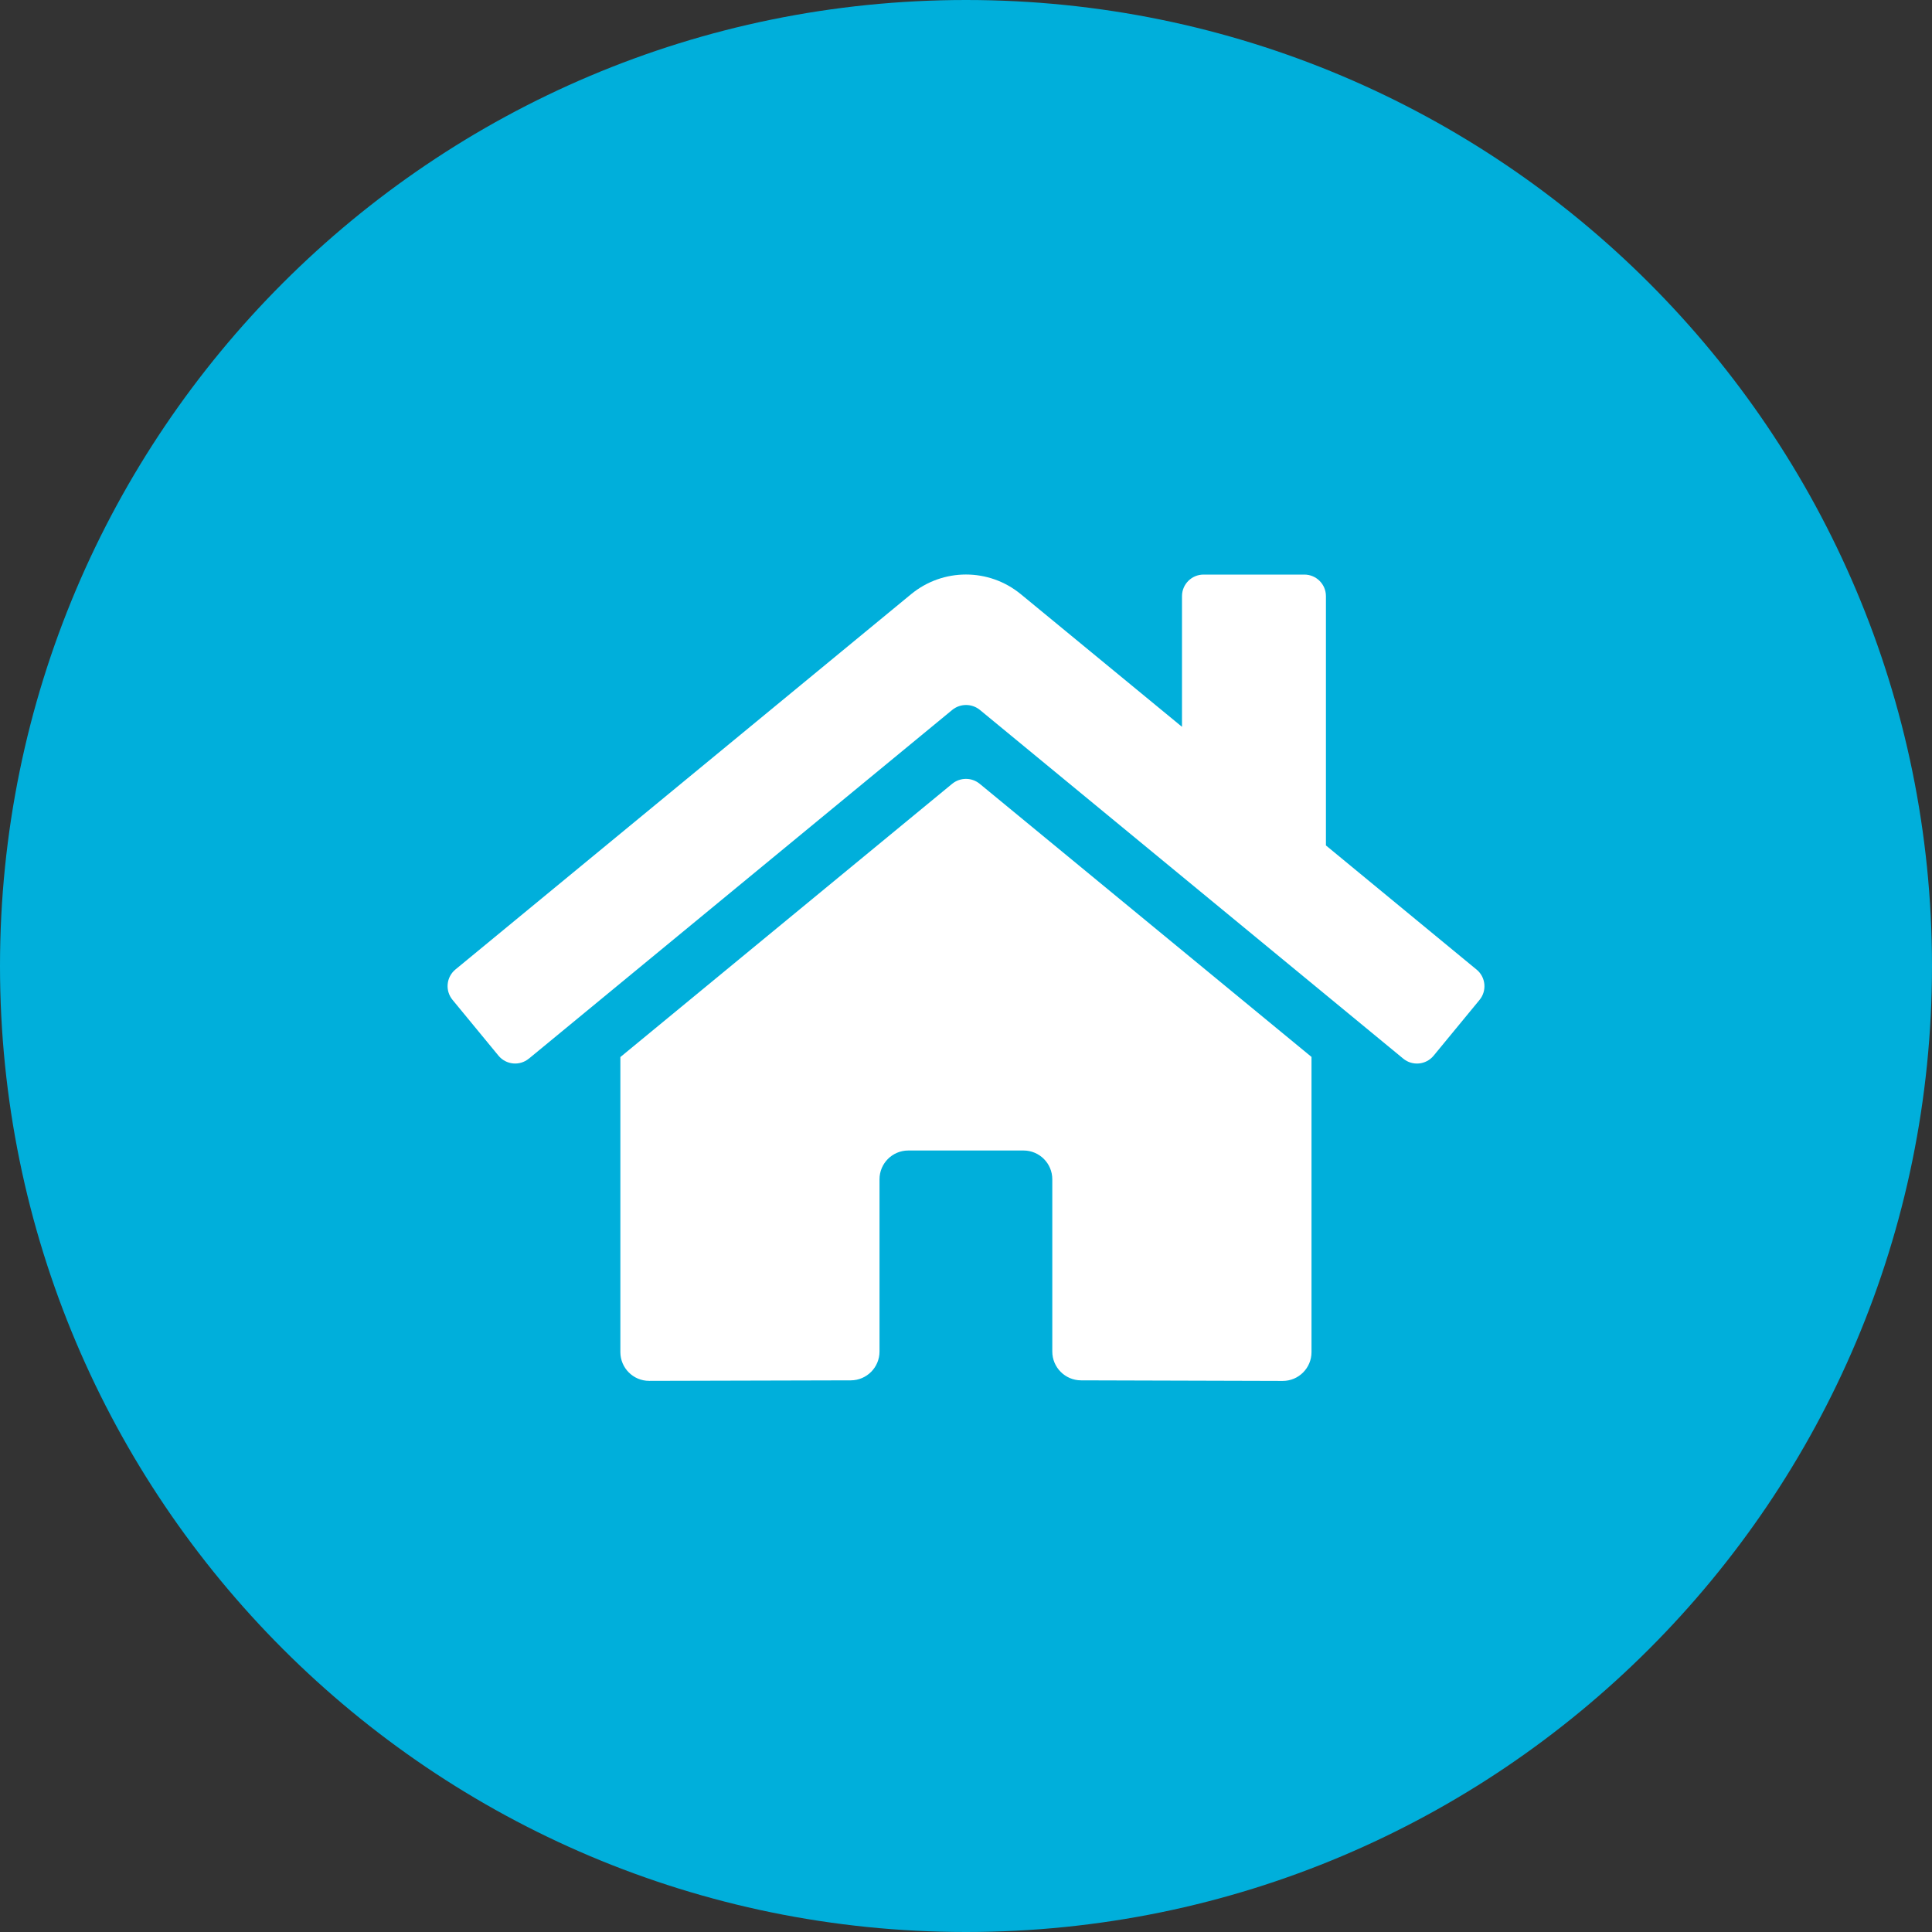 <?xml version="1.0" encoding="utf-8"?>
<!-- Generator: Adobe Illustrator 24.1.0, SVG Export Plug-In . SVG Version: 6.00 Build 0)  -->
<svg version="1.1" id="b5b65925-49c9-43a1-a339-bcb29cd0891b"
	 xmlns="http://www.w3.org/2000/svg" xmlns:xlink="http://www.w3.org/1999/xlink" x="0px" y="0px" viewBox="0 0 300 300"
	 style="enable-background:new 0 0 300 300;" xml:space="preserve">
<rect x="0" y="0" width="300" height="300" fill="#333333" stroke="none"/>
<style type="text/css">
	.st0{fill-rule:evenodd;clip-rule:evenodd;fill:#00AFDB;}
	.st1{fill:#FFFFFF;}
</style>
<path class="st0" d="M150,0C67.16,0,0,67.16,0,150s67.16,150,150,150s150-67.16,150-150S232.84,0,150,0z"/>
<path class="st1" d="M147.86,121.7l-51.53,42.44v45.81c0,2.47,2,4.47,4.47,4.47l31.32-0.08c2.46-0.01,4.45-2.01,4.45-4.47v-26.75
	c0-2.47,2-4.47,4.47-4.47h17.89c2.47,0,4.47,2,4.47,4.47v26.73c-0.01,2.47,1.99,4.48,4.46,4.49c0,0,0.01,0,0.01,0l31.31,0.09
	c2.47,0,4.47-2,4.47-4.47v-45.84l-51.52-42.41C150.89,120.69,149.11,120.69,147.86,121.7L147.86,121.7z M229.26,150.54l-23.37-19.26
	V92.57c0-1.85-1.5-3.35-3.35-3.35h-15.65c-1.85,0-3.35,1.5-3.35,3.35v20.29l-25.02-20.59c-4.95-4.08-12.1-4.08-17.05,0l-70.75,58.27
	c-1.43,1.18-1.63,3.29-0.45,4.72c0,0,0,0,0,0l7.13,8.66c1.18,1.43,3.29,1.64,4.72,0.46c0,0,0,0,0.01,0l65.74-54.15
	c1.25-1.01,3.03-1.01,4.28,0l65.74,54.15c1.43,1.18,3.54,0.98,4.72-0.45c0,0,0,0,0,0l7.13-8.66c1.18-1.43,0.97-3.54-0.46-4.72
	C229.27,150.55,229.26,150.55,229.26,150.54L229.26,150.54z"/>
</svg>
